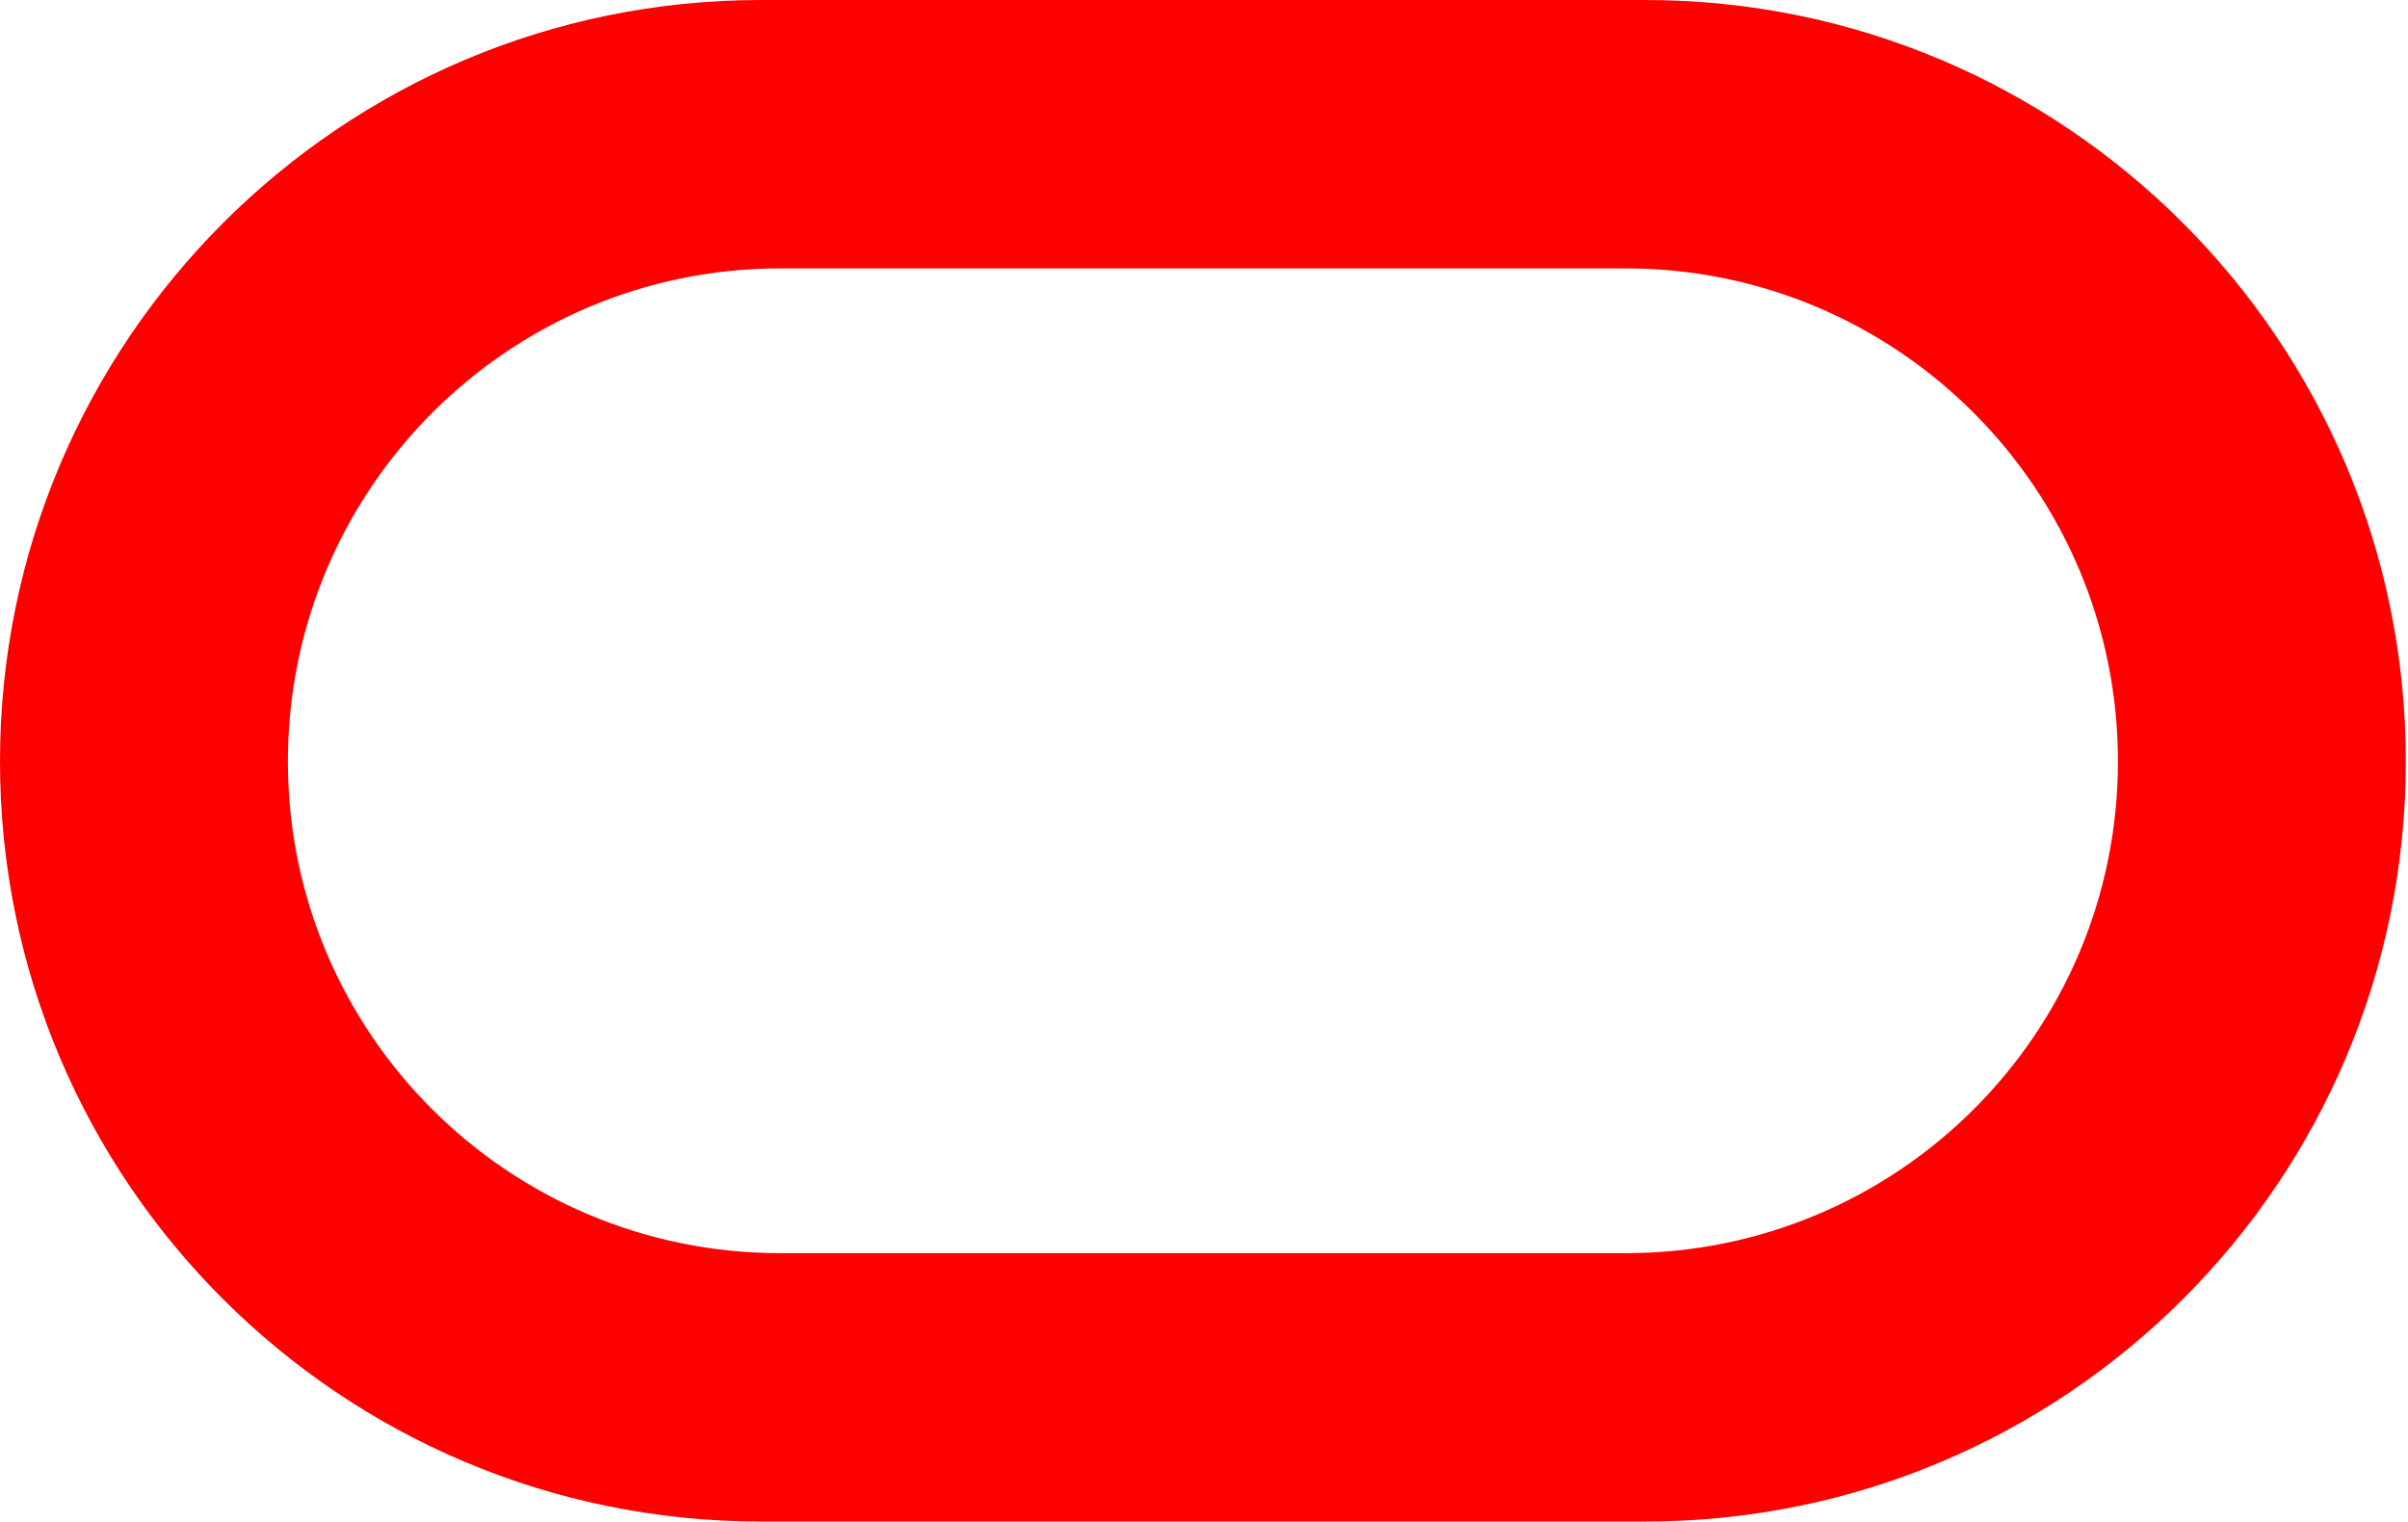 <svg width="734" height="464" viewBox="0 0 734 464" fill="none" xmlns="http://www.w3.org/2000/svg">
<path fill-rule="evenodd" clip-rule="evenodd" d="M231.912 463.746C103.89 463.746 0 360.115 0 232.058C0 104 103.89 0 231.912 0H501.46C629.517 0 733.333 104 733.333 232.058C733.333 360.115 629.517 463.746 501.46 463.746H231.912ZM495.464 381.952C578.407 381.952 645.581 314.962 645.581 232.058C645.581 149.154 578.407 81.794 495.464 81.794H237.869C154.965 81.794 87.752 149.154 87.752 232.058C87.752 314.962 154.965 381.952 237.869 381.952H495.464Z" fill="#FF0000"/>
</svg>
